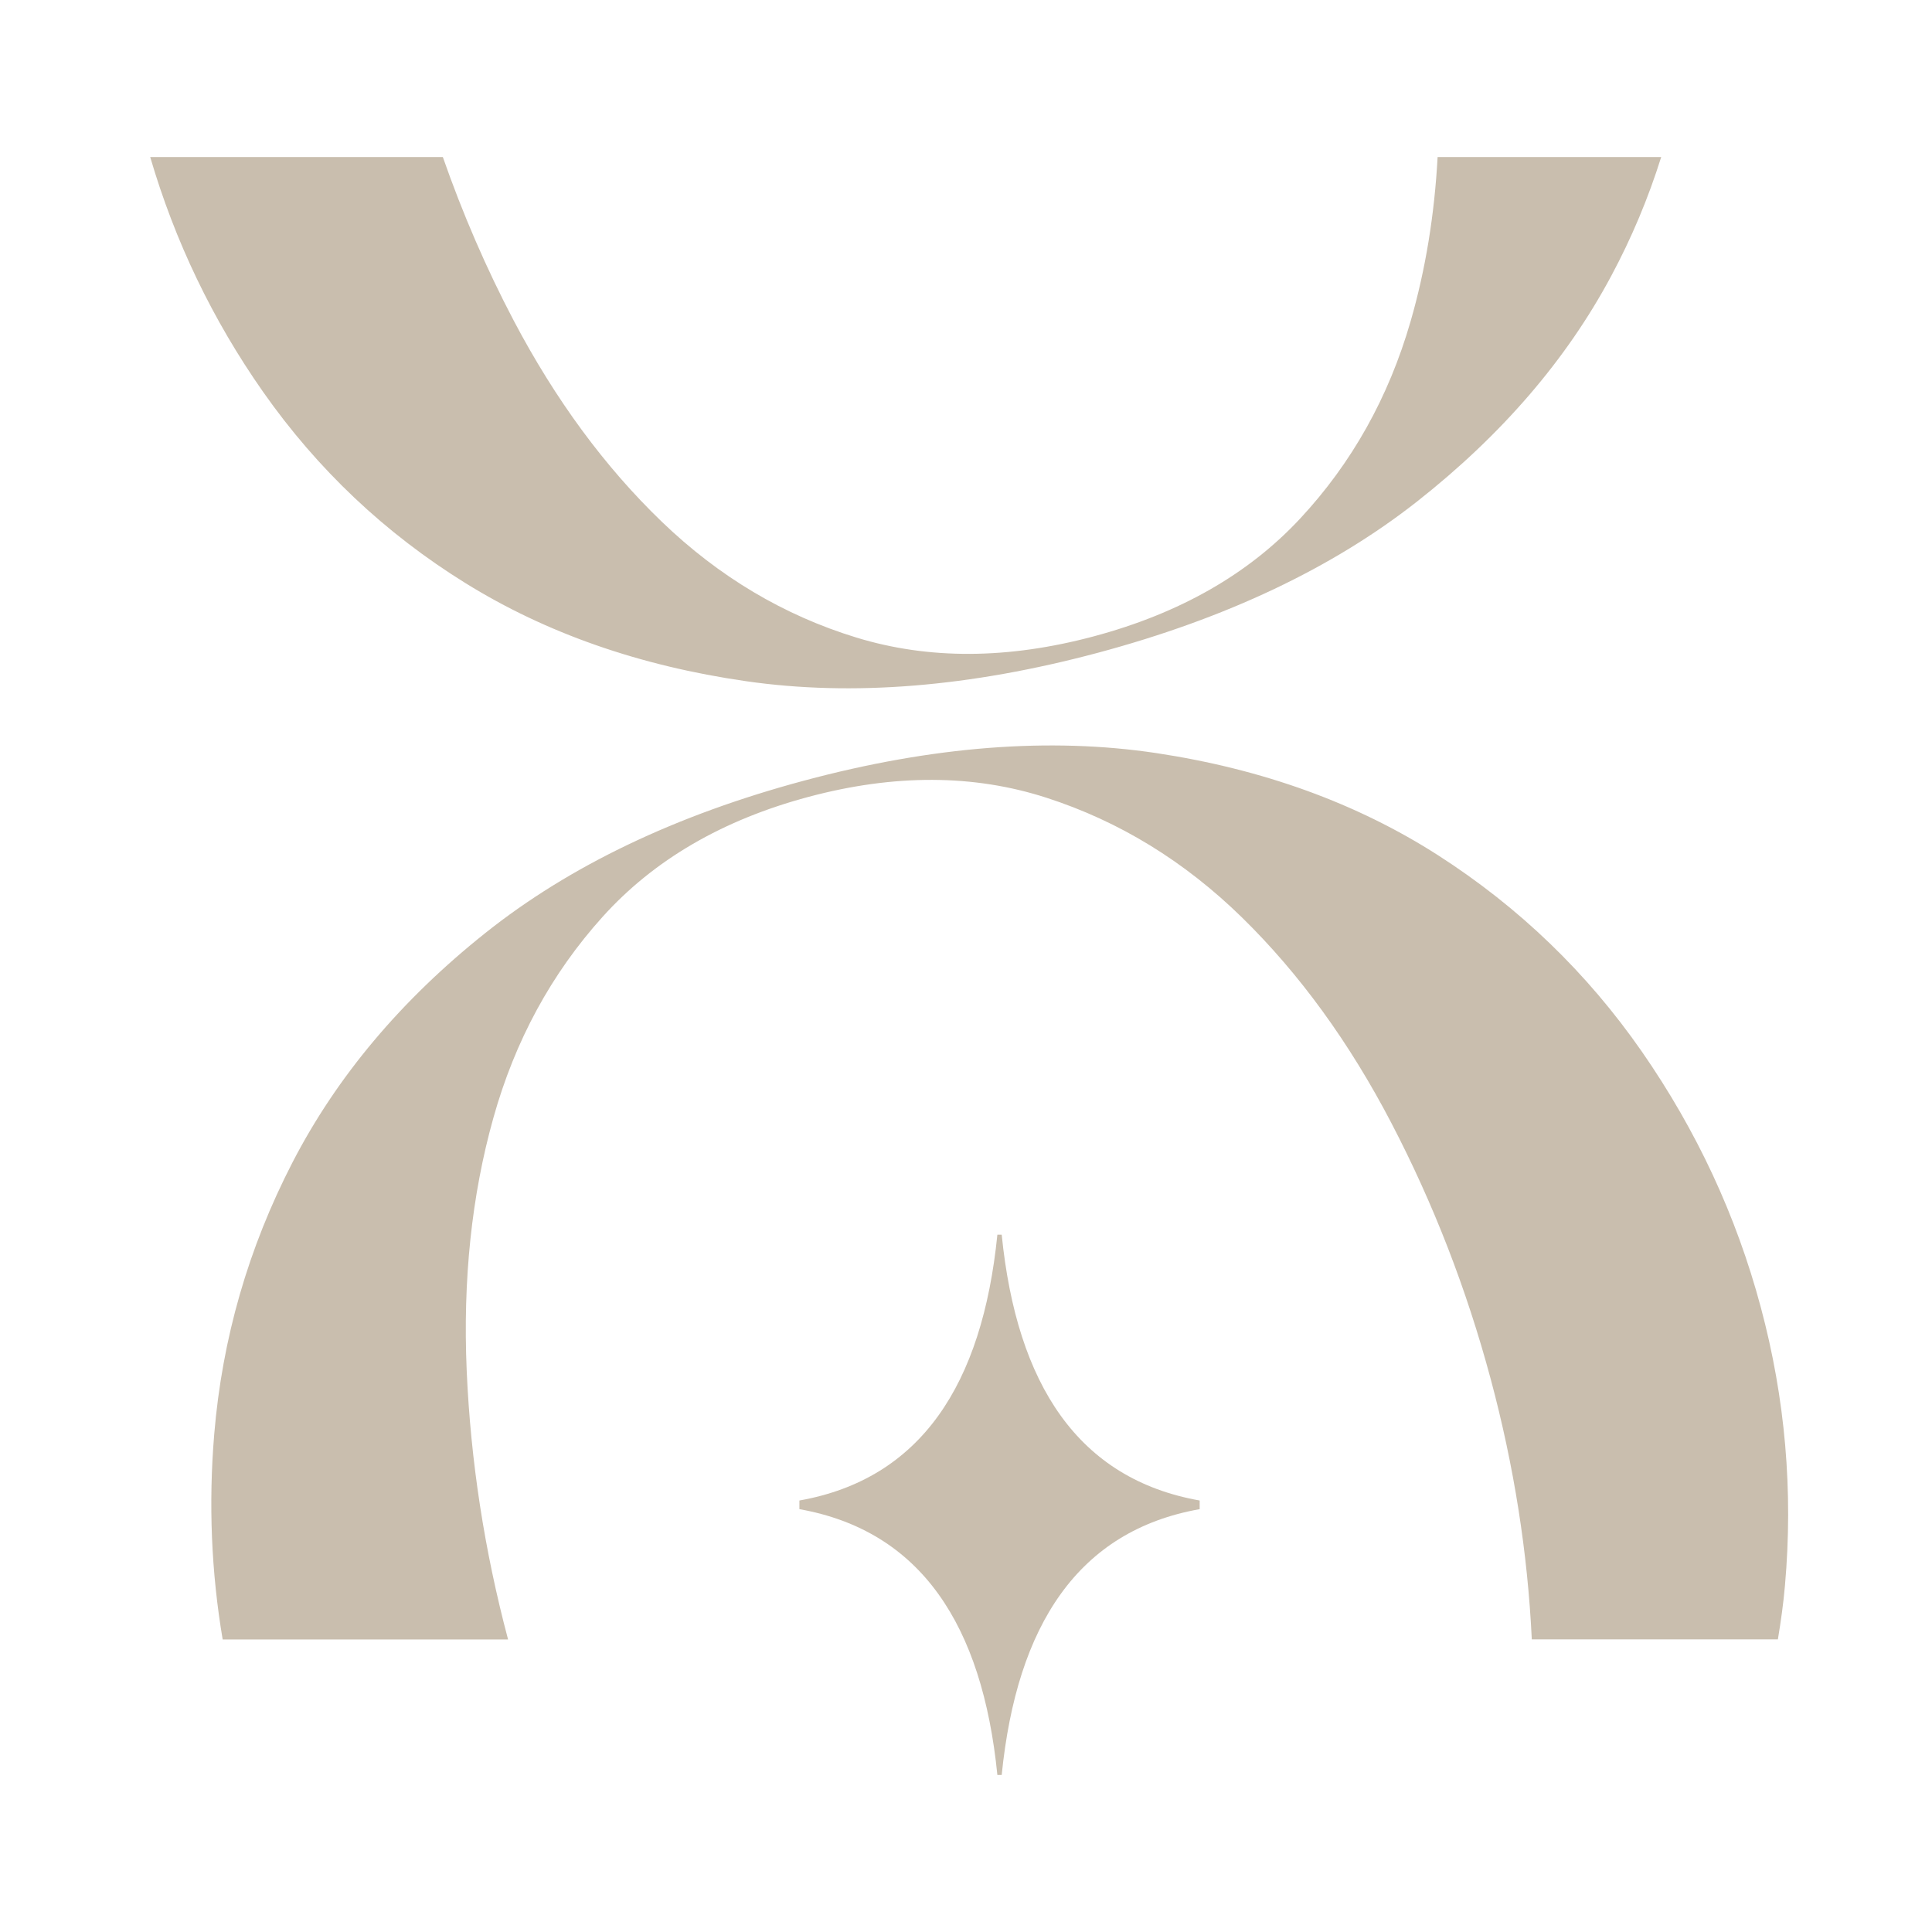 <?xml version="1.0" encoding="UTF-8"?> <svg xmlns="http://www.w3.org/2000/svg" width="283" height="283" viewBox="0 0 283 283" fill="none"><path d="M210.582 23C210.121 31.473 208.812 39.499 206.626 47.065C203.404 58.214 198.01 67.837 190.443 75.964C182.877 84.091 172.808 89.845 160.221 93.211C147.635 96.577 136.041 96.635 125.425 93.384C114.809 90.133 105.315 84.48 96.958 76.439C88.6 68.398 81.365 58.573 75.237 46.936C71.224 39.298 67.772 31.314 64.866 23H22C25.625 35.356 31.12 46.821 38.542 57.408C46.511 68.757 56.394 78.107 68.203 85.429C80.013 92.751 93.707 97.541 109.3 99.785C124.878 102.029 142.068 100.634 160.84 95.613C179.612 90.579 195.19 83.199 207.575 73.461C219.946 63.723 229.426 52.733 235.985 40.477C239.02 34.824 241.451 28.998 243.335 23H210.582Z" fill="#C9BEAE"></path><path d="M74.419 240.135C70.952 227.102 68.939 213.983 68.363 200.793C67.788 187.458 69.082 175.131 72.261 163.781C75.426 152.446 80.777 142.607 88.286 134.278C95.794 125.95 105.849 120.095 118.421 116.729C131.008 113.363 142.631 113.406 153.304 116.859C163.977 120.311 173.514 126.166 181.929 134.393C190.344 142.636 197.637 152.662 203.808 164.5C209.979 176.339 214.827 188.839 218.366 202.03C221.775 214.746 223.774 227.447 224.378 240.135H260.426C260.858 237.531 261.232 234.899 261.462 232.237C262.684 218.428 261.505 204.82 257.909 191.443C254.327 178.065 248.516 165.594 240.503 154.043C232.477 142.492 222.523 132.898 210.641 125.274C198.745 117.65 184.993 112.673 169.386 110.314C153.764 107.969 136.575 109.307 117.803 114.341C99.031 119.376 83.467 126.813 71.111 136.652C58.754 146.491 49.347 157.696 42.859 170.24C36.372 182.798 32.546 196.075 31.38 210.085C30.532 220.269 30.949 230.295 32.617 240.149H74.419V240.135Z" fill="#C9BEAE"></path><path d="M146.729 180.856H146.413H146.096C143.881 202.864 134.862 216.645 117.097 219.795V220.428V221.061C134.862 224.226 143.895 237.992 146.096 260H146.413H146.729C148.944 237.992 157.964 224.211 175.728 221.061V220.428V219.795C157.964 216.645 148.944 202.864 146.729 180.856Z" fill="#C9BEAE"></path></svg> 